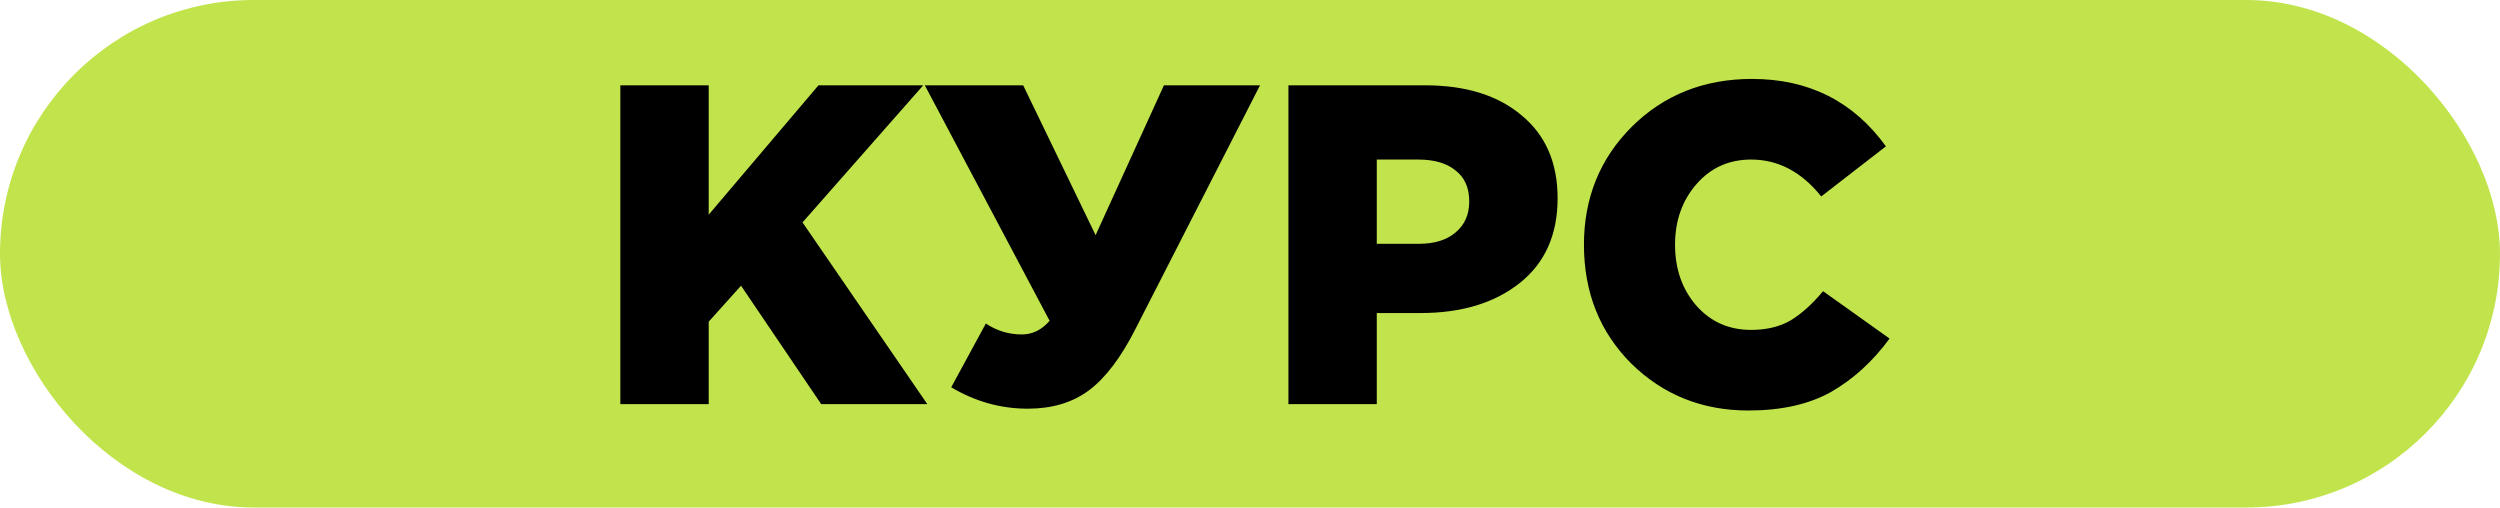 <?xml version="1.0" encoding="UTF-8"?> <svg xmlns="http://www.w3.org/2000/svg" width="266" height="54" viewBox="0 0 266 54" fill="none"> <rect width="266" height="54" rx="27" fill="#C1E44D"></rect> <path d="M66.005 43V9.077H75.406V22.84L87.085 9.077H98.231L85.389 23.664L98.668 43H87.376L78.847 30.4L75.406 34.228V43H66.005ZM109.352 43.485C106.477 43.485 103.763 42.725 101.21 41.207L104.893 34.422C106.057 35.198 107.333 35.585 108.722 35.585C109.853 35.585 110.838 35.101 111.678 34.132L98.4 9.077H108.867L116.573 25.021L123.842 9.077H134.067L120.837 34.955C119.287 38.025 117.623 40.221 115.846 41.546C114.101 42.839 111.937 43.485 109.352 43.485ZM137.088 43V9.077H151.626C155.956 9.077 159.38 10.143 161.9 12.275C164.452 14.375 165.729 17.315 165.729 21.095C165.729 24.972 164.388 27.977 161.706 30.109C159.025 32.242 155.503 33.308 151.142 33.308H146.489V43H137.088ZM146.489 25.942H150.948C152.628 25.942 153.936 25.538 154.873 24.73C155.842 23.922 156.327 22.824 156.327 21.435C156.327 19.981 155.842 18.882 154.873 18.139C153.936 17.364 152.612 16.976 150.899 16.976H146.489V25.942ZM186.027 43.678C181.116 43.678 176.965 42.015 173.572 38.687C170.212 35.327 168.532 31.111 168.532 26.038C168.532 21.063 170.228 16.879 173.621 13.487C177.045 10.095 181.31 8.398 186.415 8.398C192.456 8.398 197.205 10.789 200.662 15.571L193.781 20.901C191.681 18.285 189.193 16.976 186.318 16.976C183.959 16.976 182.021 17.849 180.502 19.593C178.984 21.338 178.225 23.486 178.225 26.038C178.225 28.623 178.984 30.788 180.502 32.532C182.021 34.245 183.959 35.101 186.318 35.101C187.965 35.101 189.371 34.761 190.534 34.083C191.697 33.372 192.844 32.339 193.975 30.982L201.05 36.022C199.273 38.445 197.205 40.335 194.847 41.691C192.488 43.016 189.548 43.678 186.027 43.678Z" fill="black"></path> </svg> 
